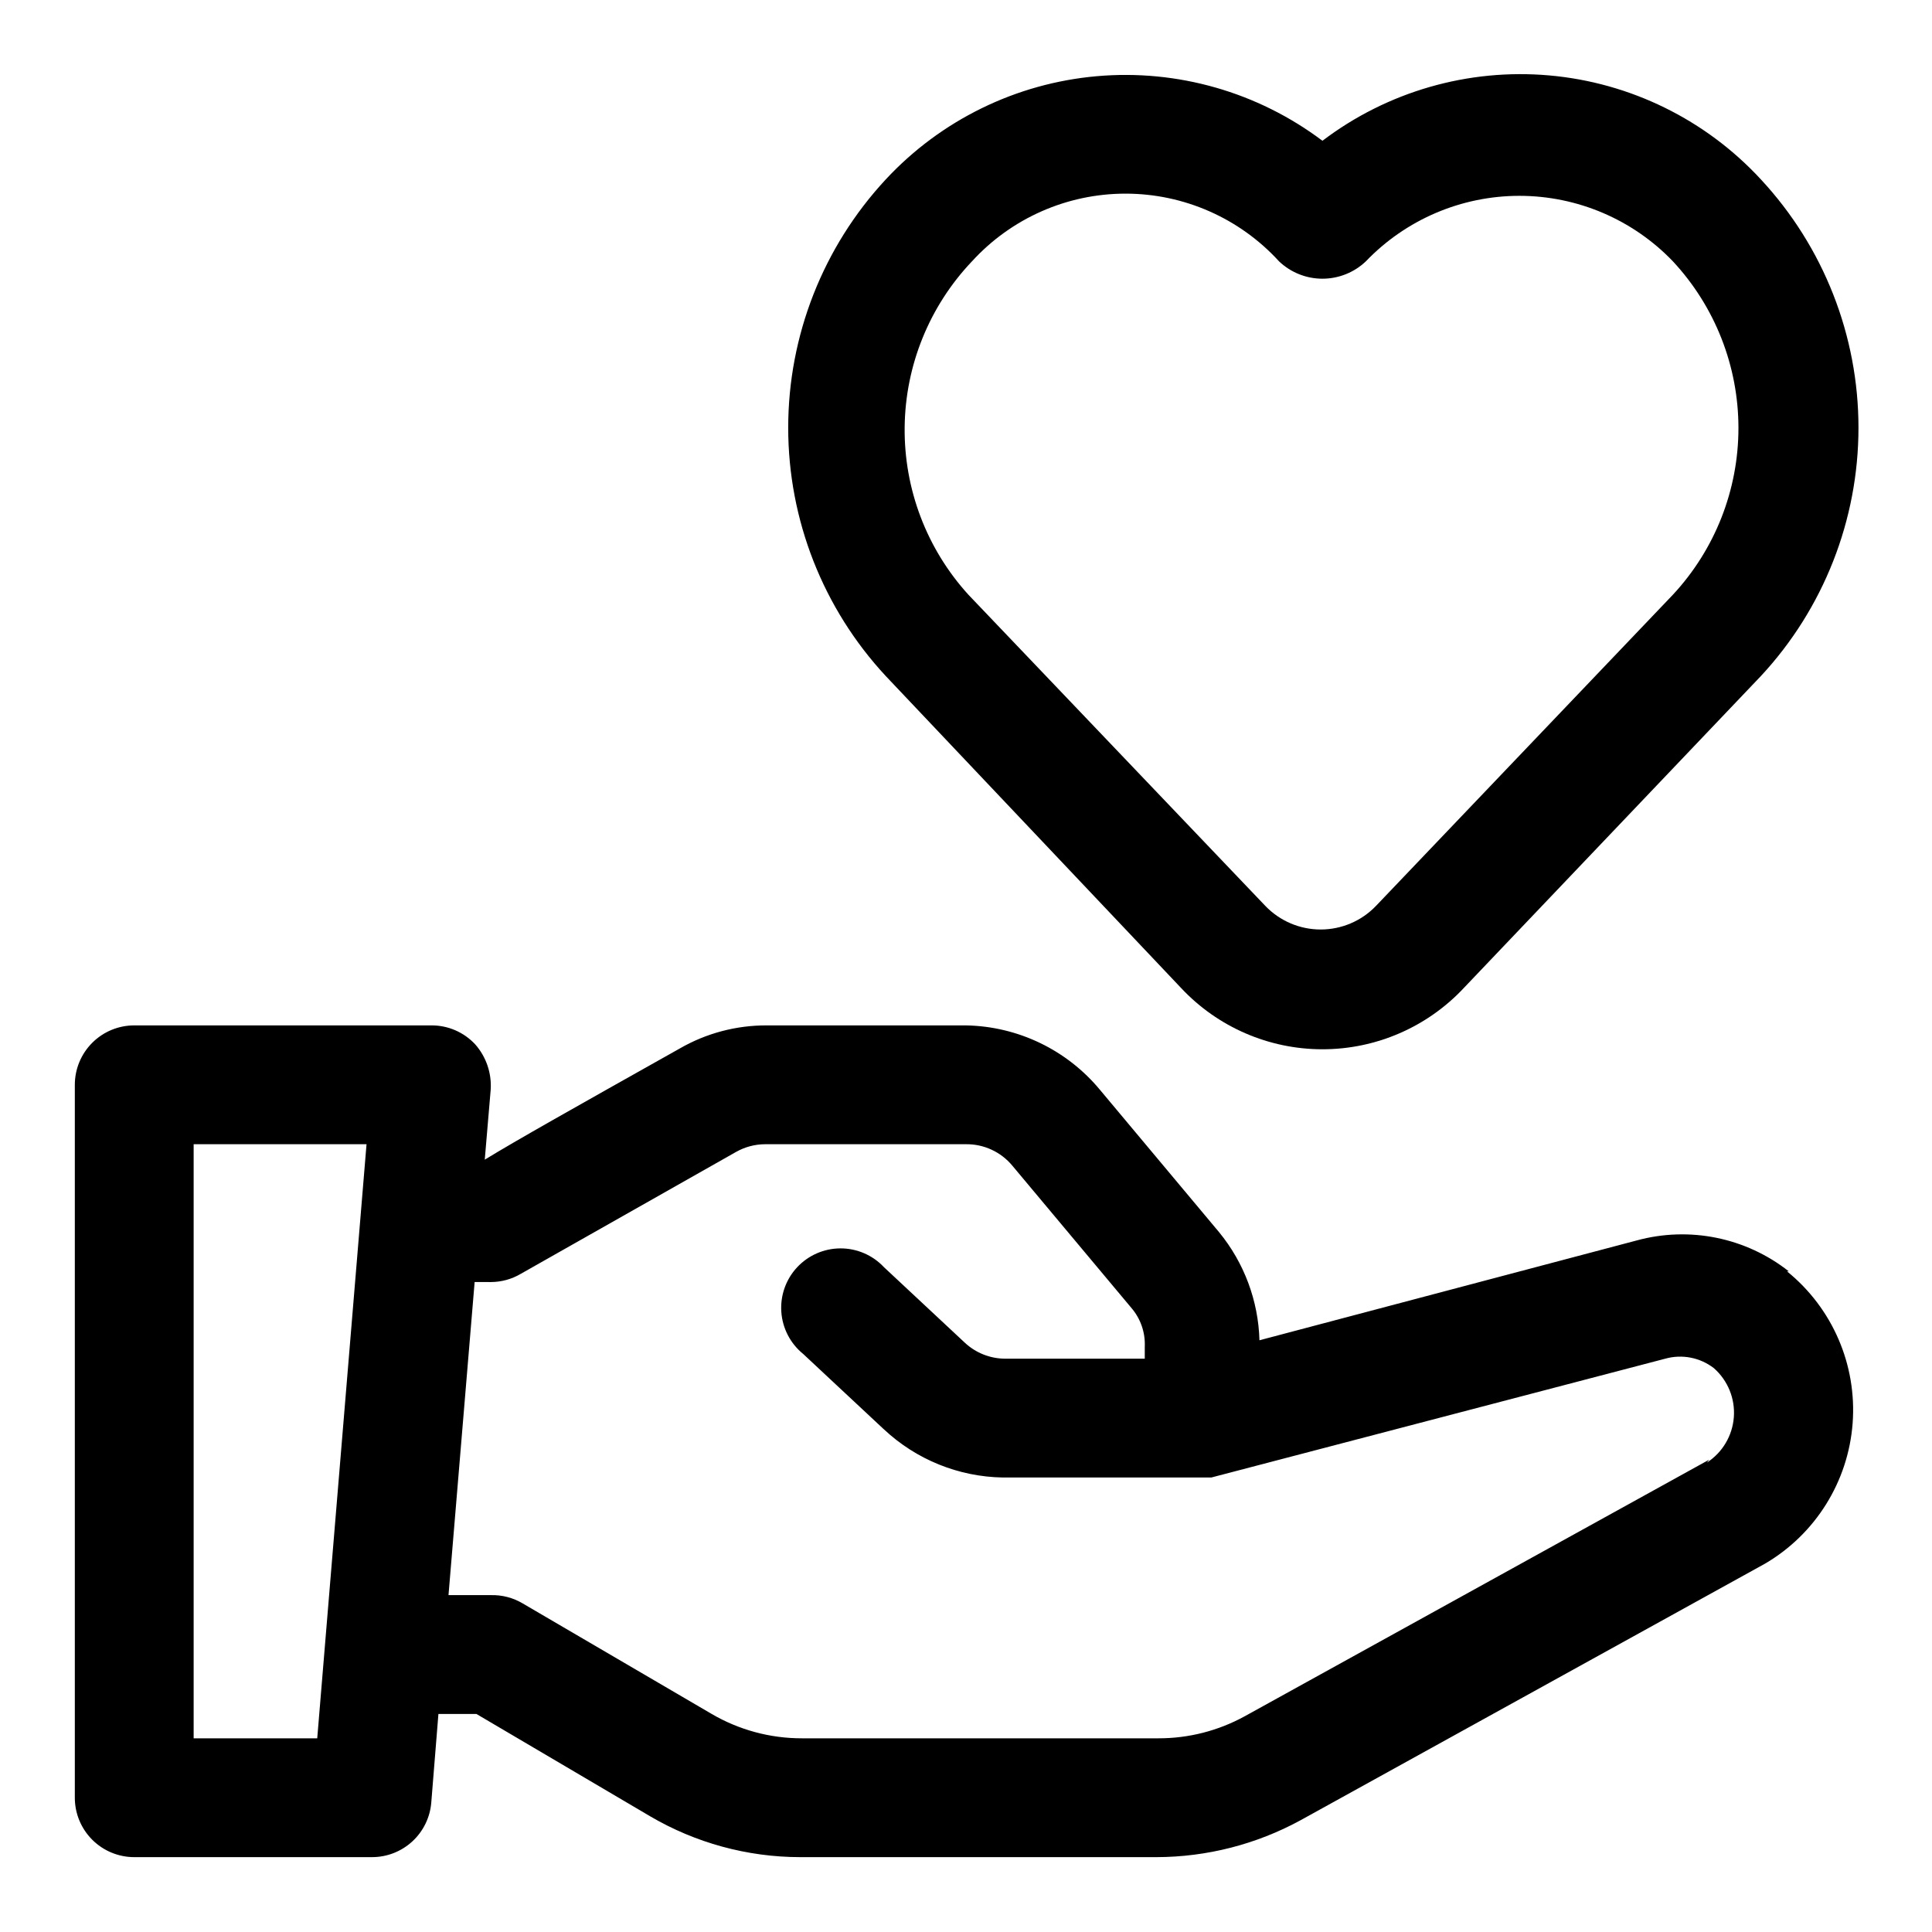 <?xml version="1.0" encoding="UTF-8"?>
<!-- Uploaded to: ICON Repo, www.iconrepo.com, Generator: ICON Repo Mixer Tools -->
<svg fill="#000000" width="800px" height="800px" version="1.1" viewBox="144 144 512 512" xmlns="http://www.w3.org/2000/svg">
 <g>
  <path d="m456.99 405.82c9.703 10.367 23.27 16.25 37.469 16.25 14.203 0 27.77-5.883 37.473-16.25l78.719-82.656c16.621-17.883 25.863-41.395 25.863-65.809 0-24.418-9.242-47.93-25.863-65.812-14.629-15.844-34.637-25.668-56.117-27.559-21.48-1.891-42.898 4.285-60.074 17.324-17.137-12.906-38.453-19-59.824-17.113-21.371 1.891-41.285 11.633-55.895 27.348-16.621 17.883-25.859 41.395-25.859 65.812 0 24.414 9.238 47.926 25.859 65.809zm-55.418-192.55c10.438-11.438 25.211-17.953 40.695-17.953 15.488 0 30.258 6.516 40.699 17.953 3.102 2.945 7.215 4.59 11.492 4.59 4.281 0 8.395-1.645 11.496-4.59 10.629-11.094 25.332-17.371 40.699-17.371 15.363 0 30.066 6.277 40.695 17.371 11.156 12 17.355 27.777 17.355 44.164 0 16.383-6.199 32.16-17.355 44.16l-78.719 82.5c-3.828 3.984-9.117 6.234-14.641 6.234-5.527 0-10.812-2.25-14.645-6.234l-78.719-82.5c-11.027-12.117-17.059-27.961-16.883-44.348 0.172-16.383 6.543-32.094 17.828-43.977z"/>
  <path d="m618.05 480.92c-11.375-8.969-26.332-12.004-40.305-8.188l-99.977 26.453c-0.289-10.477-4.059-20.555-10.707-28.656l-31.488-37.629c-8.781-10.641-21.781-16.914-35.578-17.16h-52.742c-8.125-0.039-16.113 2.078-23.145 6.141-28.023 15.742-43.141 24.246-51.641 29.441l1.574-18.578c0.273-4.375-1.199-8.676-4.094-11.965-3.004-3.242-7.234-5.07-11.652-5.039h-78.719c-4.176 0-8.18 1.66-11.133 4.613-2.953 2.949-4.613 6.957-4.613 11.133v188.93c0 4.176 1.66 8.18 4.613 11.133s6.957 4.613 11.133 4.613h62.977c3.965 0.012 7.789-1.473 10.711-4.16 2.918-2.684 4.715-6.371 5.031-10.324l1.891-23.457h10.078l45.973 27.078h-0.004c12.078 7.098 25.828 10.852 39.836 10.863h94.465-0.004c13.316-0.039 26.41-3.394 38.102-9.762l123.12-68.016h0.004c13.371-7.84 22.047-21.742 23.211-37.203 1.16-15.457-5.336-30.504-17.387-40.258zm-389.98 123.75h-32.75v-157.44h45.816zm368.88-73.84-123.12 68.016c-6.996 3.836-14.852 5.84-22.832 5.824h-94.465 0.004c-8.41 0.016-16.672-2.211-23.934-6.457l-50.066-29.281c-2.566-1.527-5.516-2.293-8.5-2.207h-11.18l6.926-82.973 4.254 0.004c2.824 0 5.598-0.762 8.027-2.207l56.992-32.273h0.004c2.352-1.332 5.008-2.039 7.715-2.047h53.215c4.734-0.055 9.246 2.027 12.277 5.668l31.488 37.629c2.5 2.867 3.797 6.59 3.621 10.391v3.148h-36.996c-3.981-0.012-7.805-1.531-10.707-4.25l-21.41-19.996c-2.984-3.184-7.152-4.992-11.516-4.984-4.363 0.004-8.527 1.82-11.504 5.012-2.973 3.191-4.488 7.477-4.184 11.828 0.305 4.352 2.402 8.383 5.789 11.133l21.41 19.996 0.004-0.004c8.551 8.012 19.773 12.555 31.488 12.754h55.262l120.29-31.488h-0.004c4.461-1.25 9.25-0.316 12.91 2.519 3.695 3.262 5.648 8.07 5.277 12.984-0.367 4.918-3.023 9.375-7.164 12.047z"/>
 </g>
</svg>